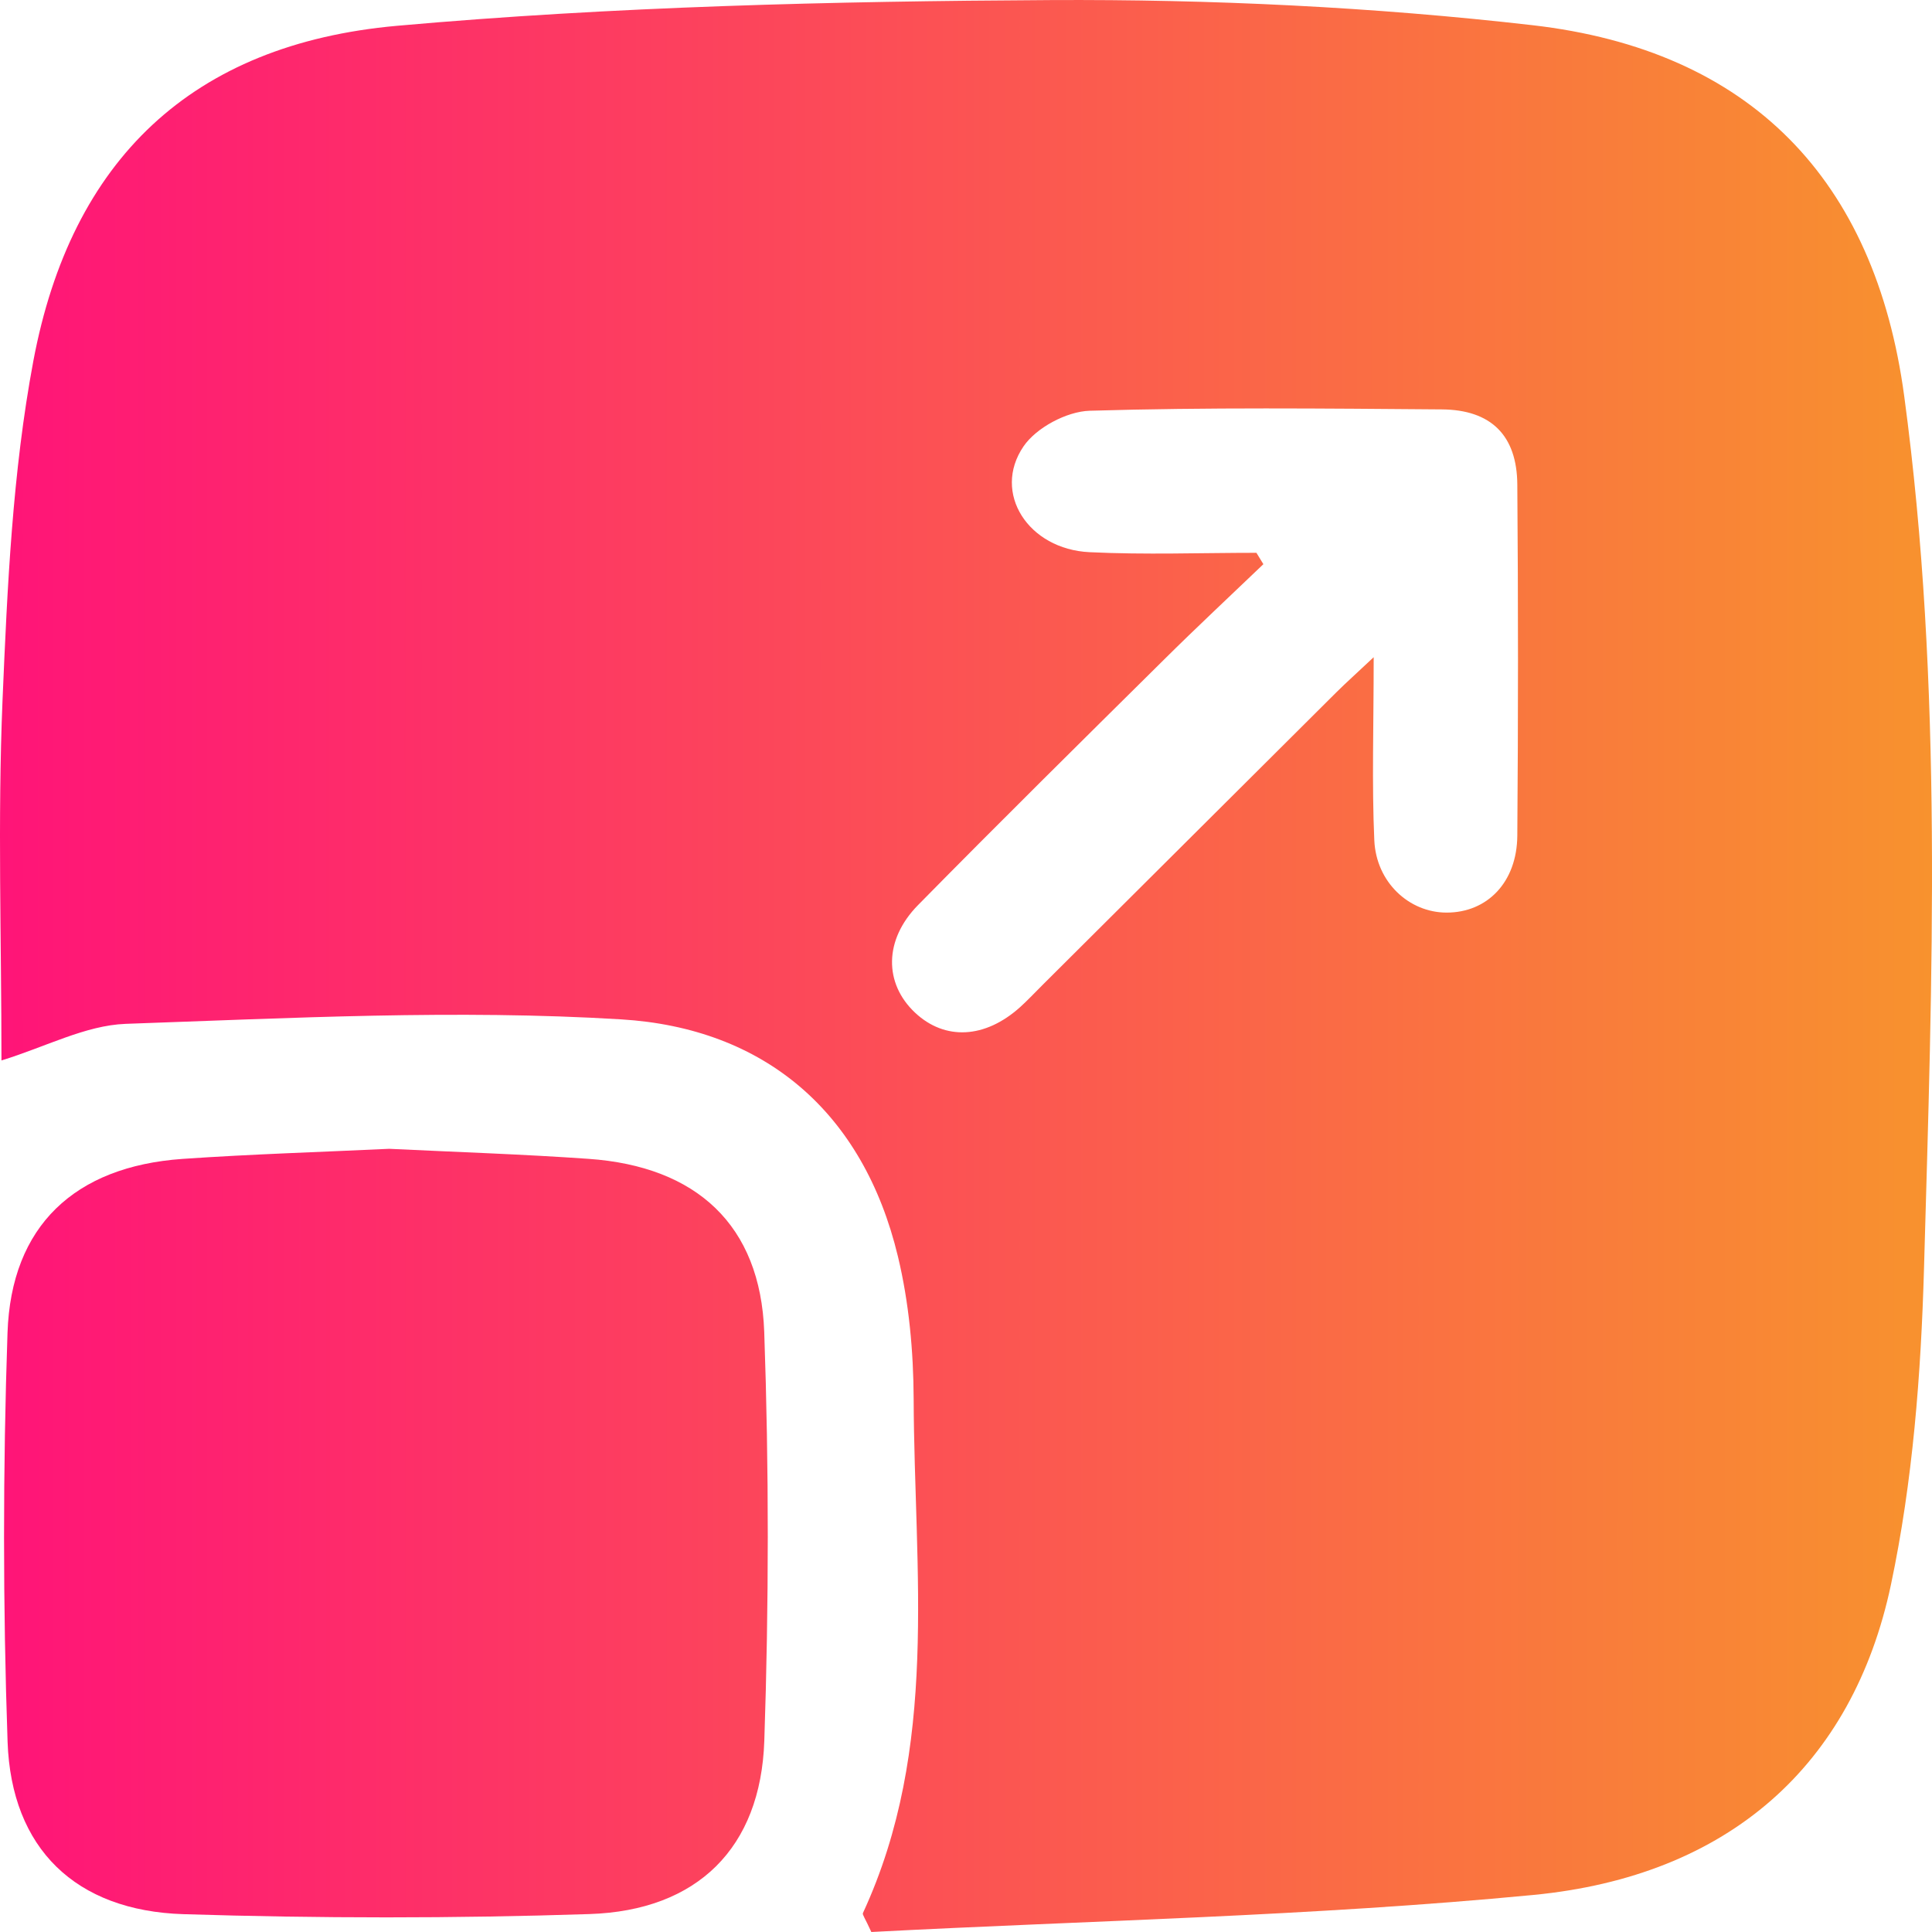 <svg width="53" height="53" viewBox="0 0 53 53" fill="none" xmlns="http://www.w3.org/2000/svg">
<path d="M0.04 29.091C0.04 25.787 -0.067 22.497 0.069 19.218C0.201 16.104 0.342 12.953 0.915 9.901C1.952 4.386 5.262 1.212 10.889 0.708C16.841 0.177 22.839 0.034 28.818 0.002C33.225 -0.021 37.661 0.189 42.038 0.691C48.01 1.376 51.437 4.914 52.238 10.868C53.309 18.815 53.007 26.81 52.781 34.789C52.699 37.696 52.473 40.641 51.873 43.476C50.824 48.423 47.424 51.468 42.06 51.984C35.99 52.568 29.875 52.686 23.903 53C23.73 52.617 23.653 52.526 23.672 52.481C25.773 47.941 25.081 43.122 25.064 38.38C25.059 37.073 24.937 35.733 24.632 34.466C23.682 30.512 20.979 28.203 17.039 27.964C12.526 27.689 7.975 27.929 3.447 28.087C2.341 28.129 1.255 28.718 0.04 29.091ZM34.467 15.165C34.532 15.269 34.594 15.373 34.658 15.477C33.748 16.349 32.823 17.211 31.928 18.099C29.671 20.333 27.412 22.564 25.185 24.828C24.243 25.784 24.25 26.98 25.103 27.781C25.922 28.549 27.023 28.493 27.985 27.628C28.198 27.435 28.397 27.222 28.6 27.02C31.288 24.343 33.974 21.665 36.664 18.988C36.93 18.724 37.208 18.477 37.684 18.029C37.684 19.927 37.632 21.494 37.701 23.051C37.753 24.207 38.658 25.035 39.685 25.035C40.803 25.035 41.614 24.2 41.624 22.925C41.649 19.715 41.649 16.502 41.624 13.292C41.614 11.945 40.905 11.241 39.553 11.231C36.332 11.206 33.108 11.172 29.89 11.268C29.262 11.288 28.426 11.733 28.077 12.247C27.211 13.519 28.206 15.069 29.89 15.148C31.41 15.222 32.94 15.165 34.467 15.165Z" fill="url(#paint0_linear_97_21048)"/>
<path d="M10.676 31.515C12.516 31.604 14.331 31.663 16.141 31.79C19.107 31.995 20.86 33.606 20.965 36.537C21.096 40.273 21.093 44.02 20.967 47.756C20.868 50.697 19.13 52.412 16.169 52.508C12.461 52.63 8.741 52.627 5.034 52.511C2.071 52.419 0.31 50.709 0.208 47.783C0.079 44.047 0.079 40.3 0.206 36.564C0.305 33.628 2.051 32 5.004 31.792C6.899 31.661 8.798 31.604 10.676 31.515Z" fill="url(#paint1_linear_97_21048)"/>
<defs>
<linearGradient id="paint0_linear_97_21048" x1="0" y1="26.5" x2="53" y2="26.5" gradientUnits="userSpaceOnUse">
<stop stop-color="#FF1478"/>
<stop offset="1" stop-color="#F8922E"/>
</linearGradient>
<linearGradient id="paint1_linear_97_21048" x1="0" y1="26.5" x2="53" y2="26.5" gradientUnits="userSpaceOnUse">
<stop stop-color="#FF1478"/>
<stop offset="1" stop-color="#F8922E"/>
</linearGradient>
</defs>
</svg>
